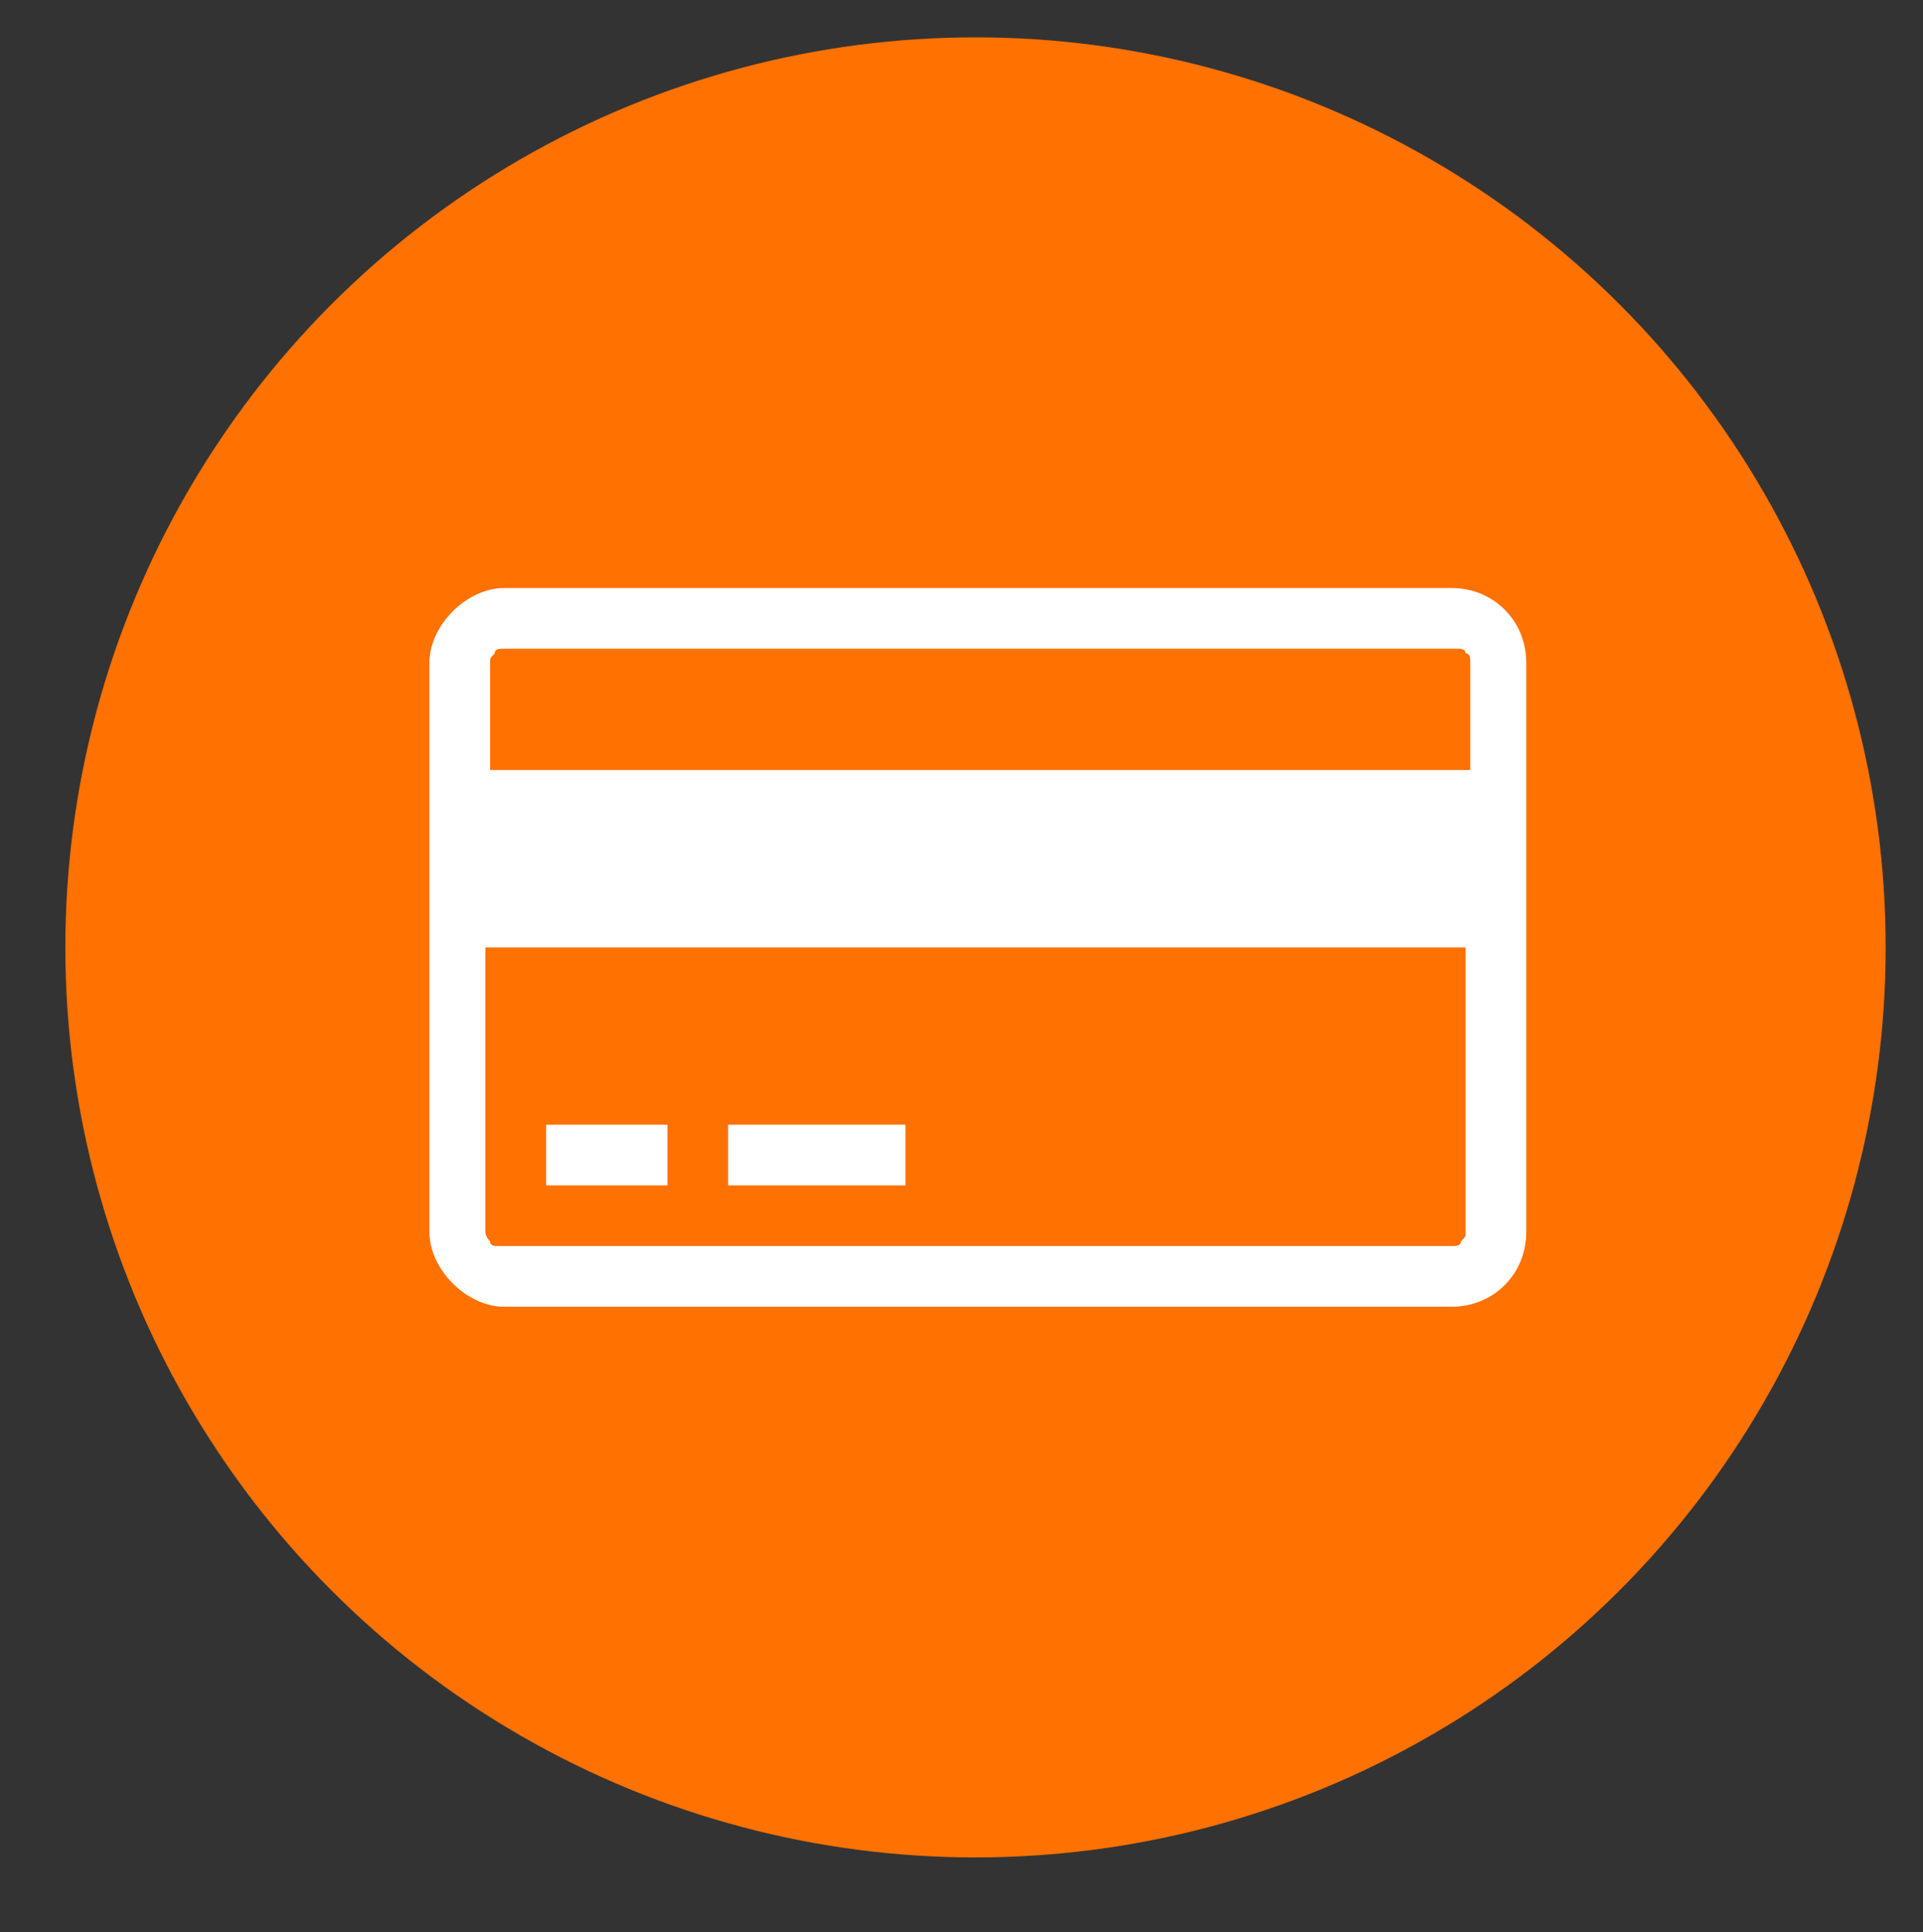 <?xml version="1.0" encoding="utf-8"?>
<!-- Generator: Adobe Illustrator 25.2.3, SVG Export Plug-In . SVG Version: 6.00 Build 0)  -->
<svg version="1.1" id="Capa_1" xmlns="http://www.w3.org/2000/svg" xmlns:xlink="http://www.w3.org/1999/xlink" x="0px" y="0px"
	 viewBox="0 0 41.2 41.4" style="enable-background:new 0 0 41.2 41.4;" xml:space="preserve">
<rect x="0" y="0" width="41.2" height="41.4" fill="#333333" stroke="none"/>
<style type="text/css">
	.st0{fill:#FF7100;}
	.st1{fill:#FFFFFF;}
</style>
<g id="Grupo_8793" transform="translate(-222 -952)">
	<circle id="Elipse_140" class="st0" cx="242.9" cy="972.3" r="19.5"/>
</g>
<path id="Icon_payment-credit-card" class="st1" d="M31.1,12.6c0.9,0,1.6,0.7,1.6,1.6v12.2c0,0.9-0.7,1.6-1.6,1.6H10.8
	c-0.4,0-0.8-0.2-1.1-0.5c-0.3-0.3-0.5-0.7-0.5-1.1V14.2c0-0.4,0.2-0.8,0.5-1.1c0.3-0.3,0.7-0.5,1.1-0.5H31.1L31.1,12.6z M10.8,13.9
	c-0.1,0-0.2,0-0.2,0.1c-0.1,0.1-0.1,0.1-0.1,0.2v2.3h21v-2.3c0-0.1,0-0.2-0.1-0.2c0-0.1-0.1-0.1-0.2-0.1L10.8,13.9L10.8,13.9z
	 M31.1,26.7c0.1,0,0.2,0,0.2-0.1c0.1-0.1,0.1-0.1,0.1-0.2v-6.1h-21v6.1c0,0.1,0.1,0.2,0.1,0.2c0,0.1,0.1,0.1,0.2,0.1L31.1,26.7
	L31.1,26.7z M11.7,25.4v-1.3h2.6v1.3H11.7z M15.6,25.4v-1.3h3.8v1.3H15.6z"/>
</svg>
